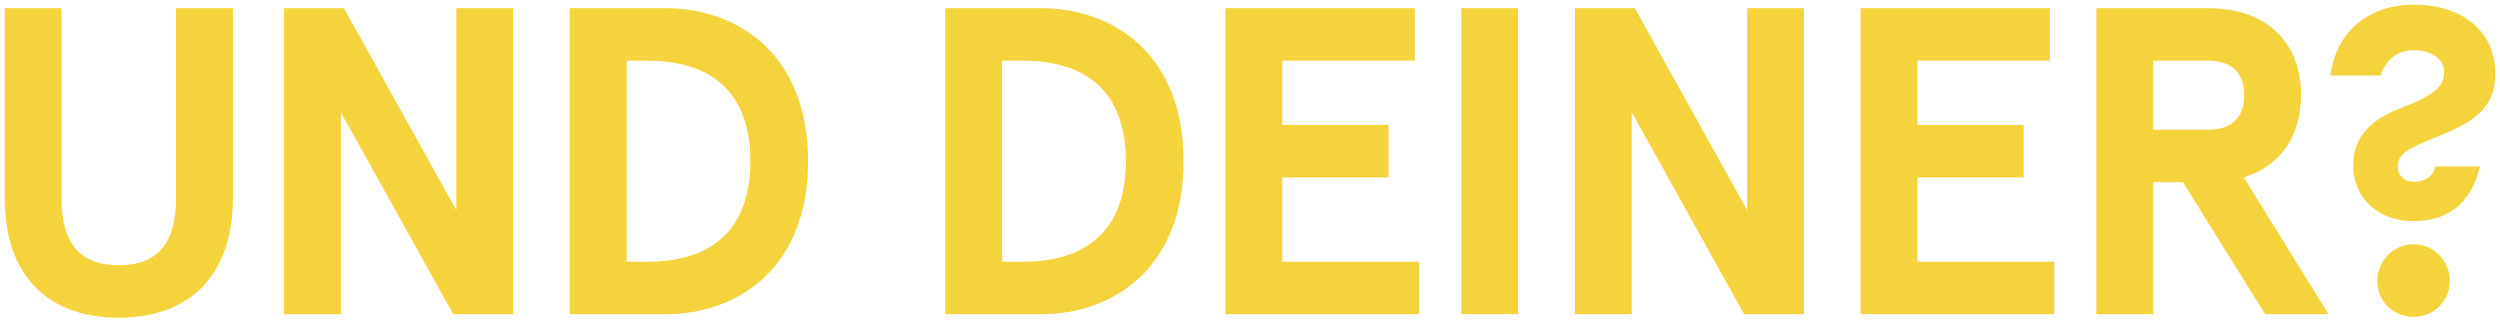 <svg width="183" height="24" viewBox="0 0 183 24" fill="none" xmlns="http://www.w3.org/2000/svg">
<path d="M8.694 23.256C13.589 23.256 17.046 20.472 17.046 14.488V0.6H12.886V14.552C12.886 17.816 11.509 19.416 8.694 19.416C5.878 19.416 4.502 17.816 4.502 14.552V0.6H0.342V14.488C0.342 20.472 3.798 23.256 8.694 23.256ZM24.954 23V8.216L33.178 23H37.562V0.6H33.402V15.384L25.178 0.6H20.794V23H24.954ZM48.717 23C53.997 23 59.149 19.64 59.149 11.8C59.149 3.96 53.997 0.6 48.717 0.6H41.709V23H48.717ZM45.869 4.44H47.405C50.989 4.44 54.925 5.848 54.925 11.8C54.925 17.752 50.989 19.16 47.405 19.16H45.869V4.44ZM76.203 23C81.483 23 86.635 19.64 86.635 11.8C86.635 3.96 81.483 0.6 76.203 0.6H69.195V23H76.203ZM73.355 4.44H74.891C78.475 4.44 82.411 5.848 82.411 11.8C82.411 17.752 78.475 19.16 74.891 19.16H73.355V4.44ZM103.88 23V19.16H93.864V12.984H101.64V9.144H93.864V4.44H103.56V0.6H89.704V23H103.88ZM111.123 23V0.6H106.963V23H111.123ZM119.444 23V8.216L127.668 23H132.052V0.6H127.892V15.384L119.668 0.6H115.284V23H119.444ZM150.375 23V19.16H140.359V12.984H148.135V9.144H140.359V4.44H150.055V0.6H136.199V23H150.375ZM157.618 23V13.336H159.794L165.81 23H170.45L164.242 12.984C166.962 12.152 168.434 9.912 168.434 6.968C168.434 3.256 166.098 0.6 161.618 0.6H153.458V23H157.618ZM157.618 4.44H161.65C163.154 4.44 164.274 5.144 164.274 6.968C164.274 8.792 163.154 9.496 161.65 9.496H157.618V4.44ZM176.673 16.184C179.457 16.184 180.961 14.616 181.537 12.184H178.273C178.113 12.952 177.441 13.304 176.673 13.304C176.033 13.304 175.521 12.888 175.521 12.184C175.521 11.32 176.129 10.904 178.241 10.072C181.025 8.984 182.657 7.96 182.657 5.4C182.657 2.328 180.289 0.344 176.705 0.344C173.121 0.344 170.945 2.584 170.593 5.528H174.273C174.561 4.472 175.457 3.672 176.673 3.672C177.825 3.672 178.913 4.216 178.913 5.272C178.913 6.328 178.209 6.968 175.713 7.928C173.697 8.696 172.257 9.912 172.257 12.088C172.257 14.552 174.113 16.184 176.673 16.184ZM176.673 23.192C178.145 23.192 179.329 22.04 179.329 20.568C179.329 19.096 178.145 17.88 176.673 17.88C175.201 17.88 174.017 19.096 174.017 20.568C174.017 22.04 175.201 23.192 176.673 23.192Z" fill="#F4D33C"/>
</svg>
